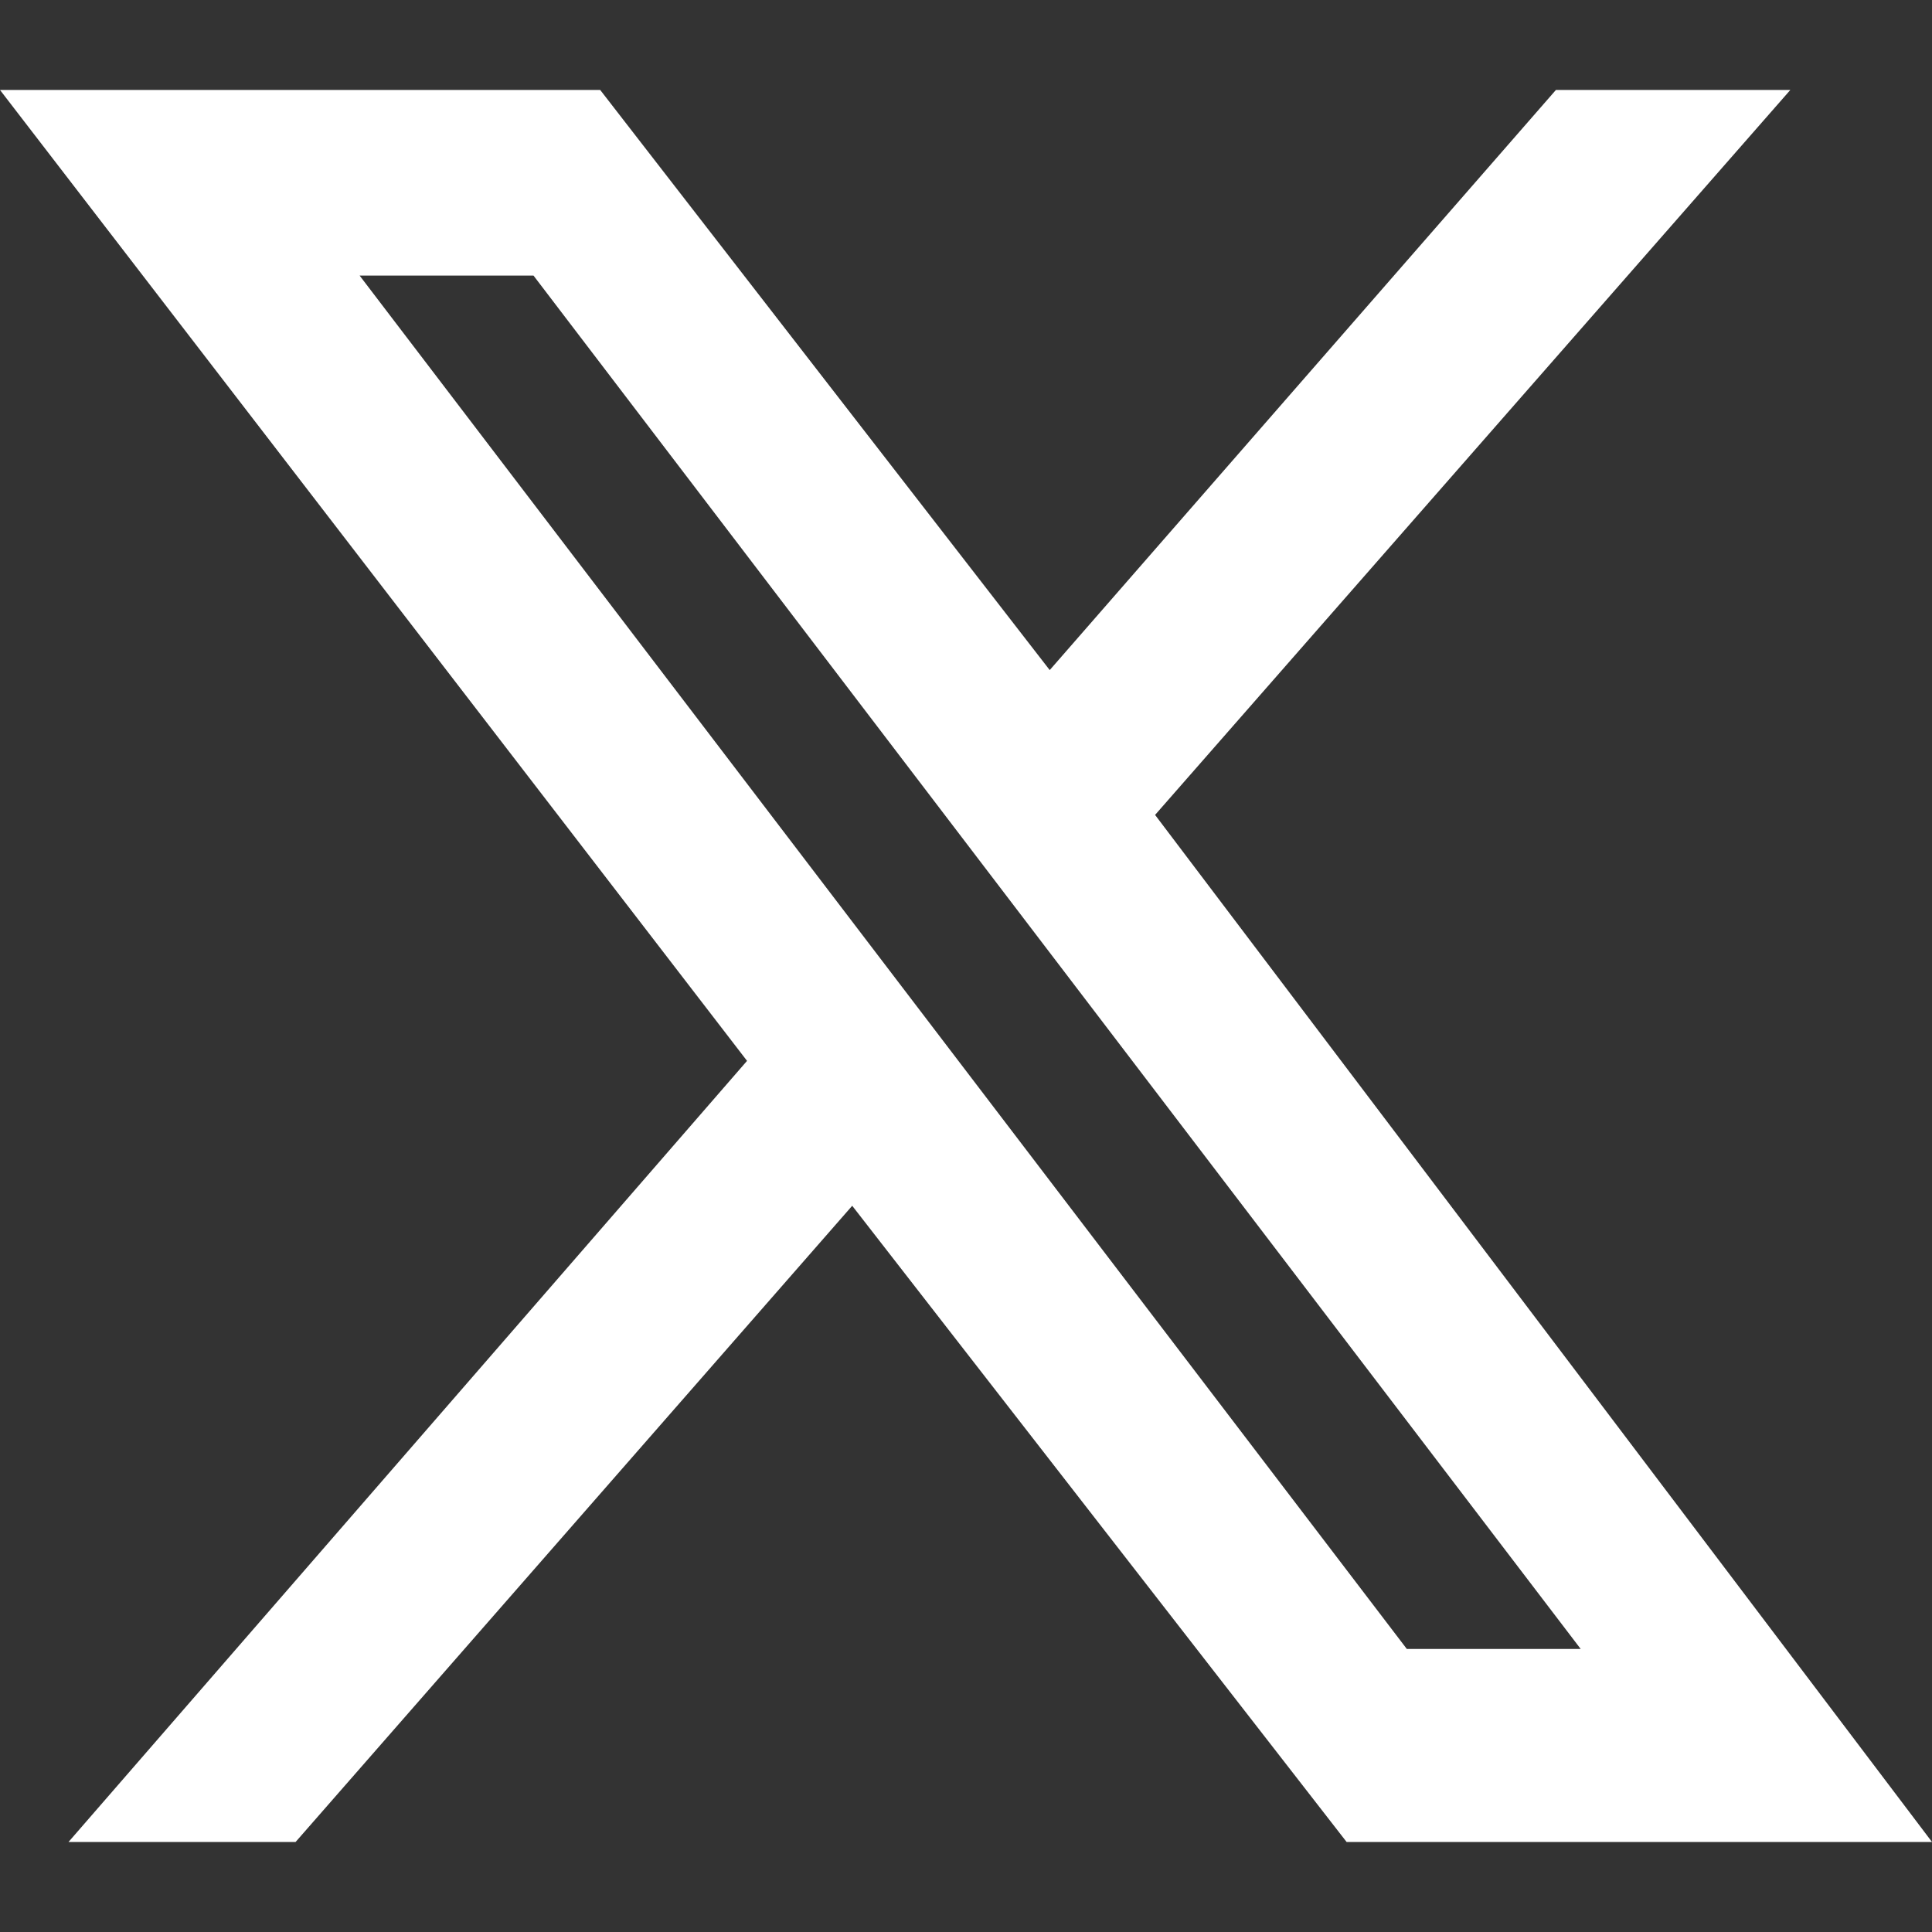 <svg xmlns="http://www.w3.org/2000/svg" width="30" height="30" viewBox="0 0 30 30">
  <rect x="0" y="0" width="30" height="30" fill="#333333" stroke="none"/>
  <g id="グループ_49598" data-name="グループ 49598" transform="translate(2909 -8232)">
    <path id="パス_109752" data-name="パス 109752" d="M5.584,2.882h2.7L24.545,24.208h-2.7ZM24.16,0,16.3,9.008,9.32,0H0L11.6,15.076,1.064,27.205H4.59l8.643-9.879,7.677,9.879H30L17.936,11.257,27.8,0Z" transform="translate(-2909 8233.397)" fill="#fff"/>
    <rect id="長方形_242229" data-name="長方形 242229" width="30" height="30" transform="translate(-2909 8232)" fill="none"/>
  </g>
</svg>

